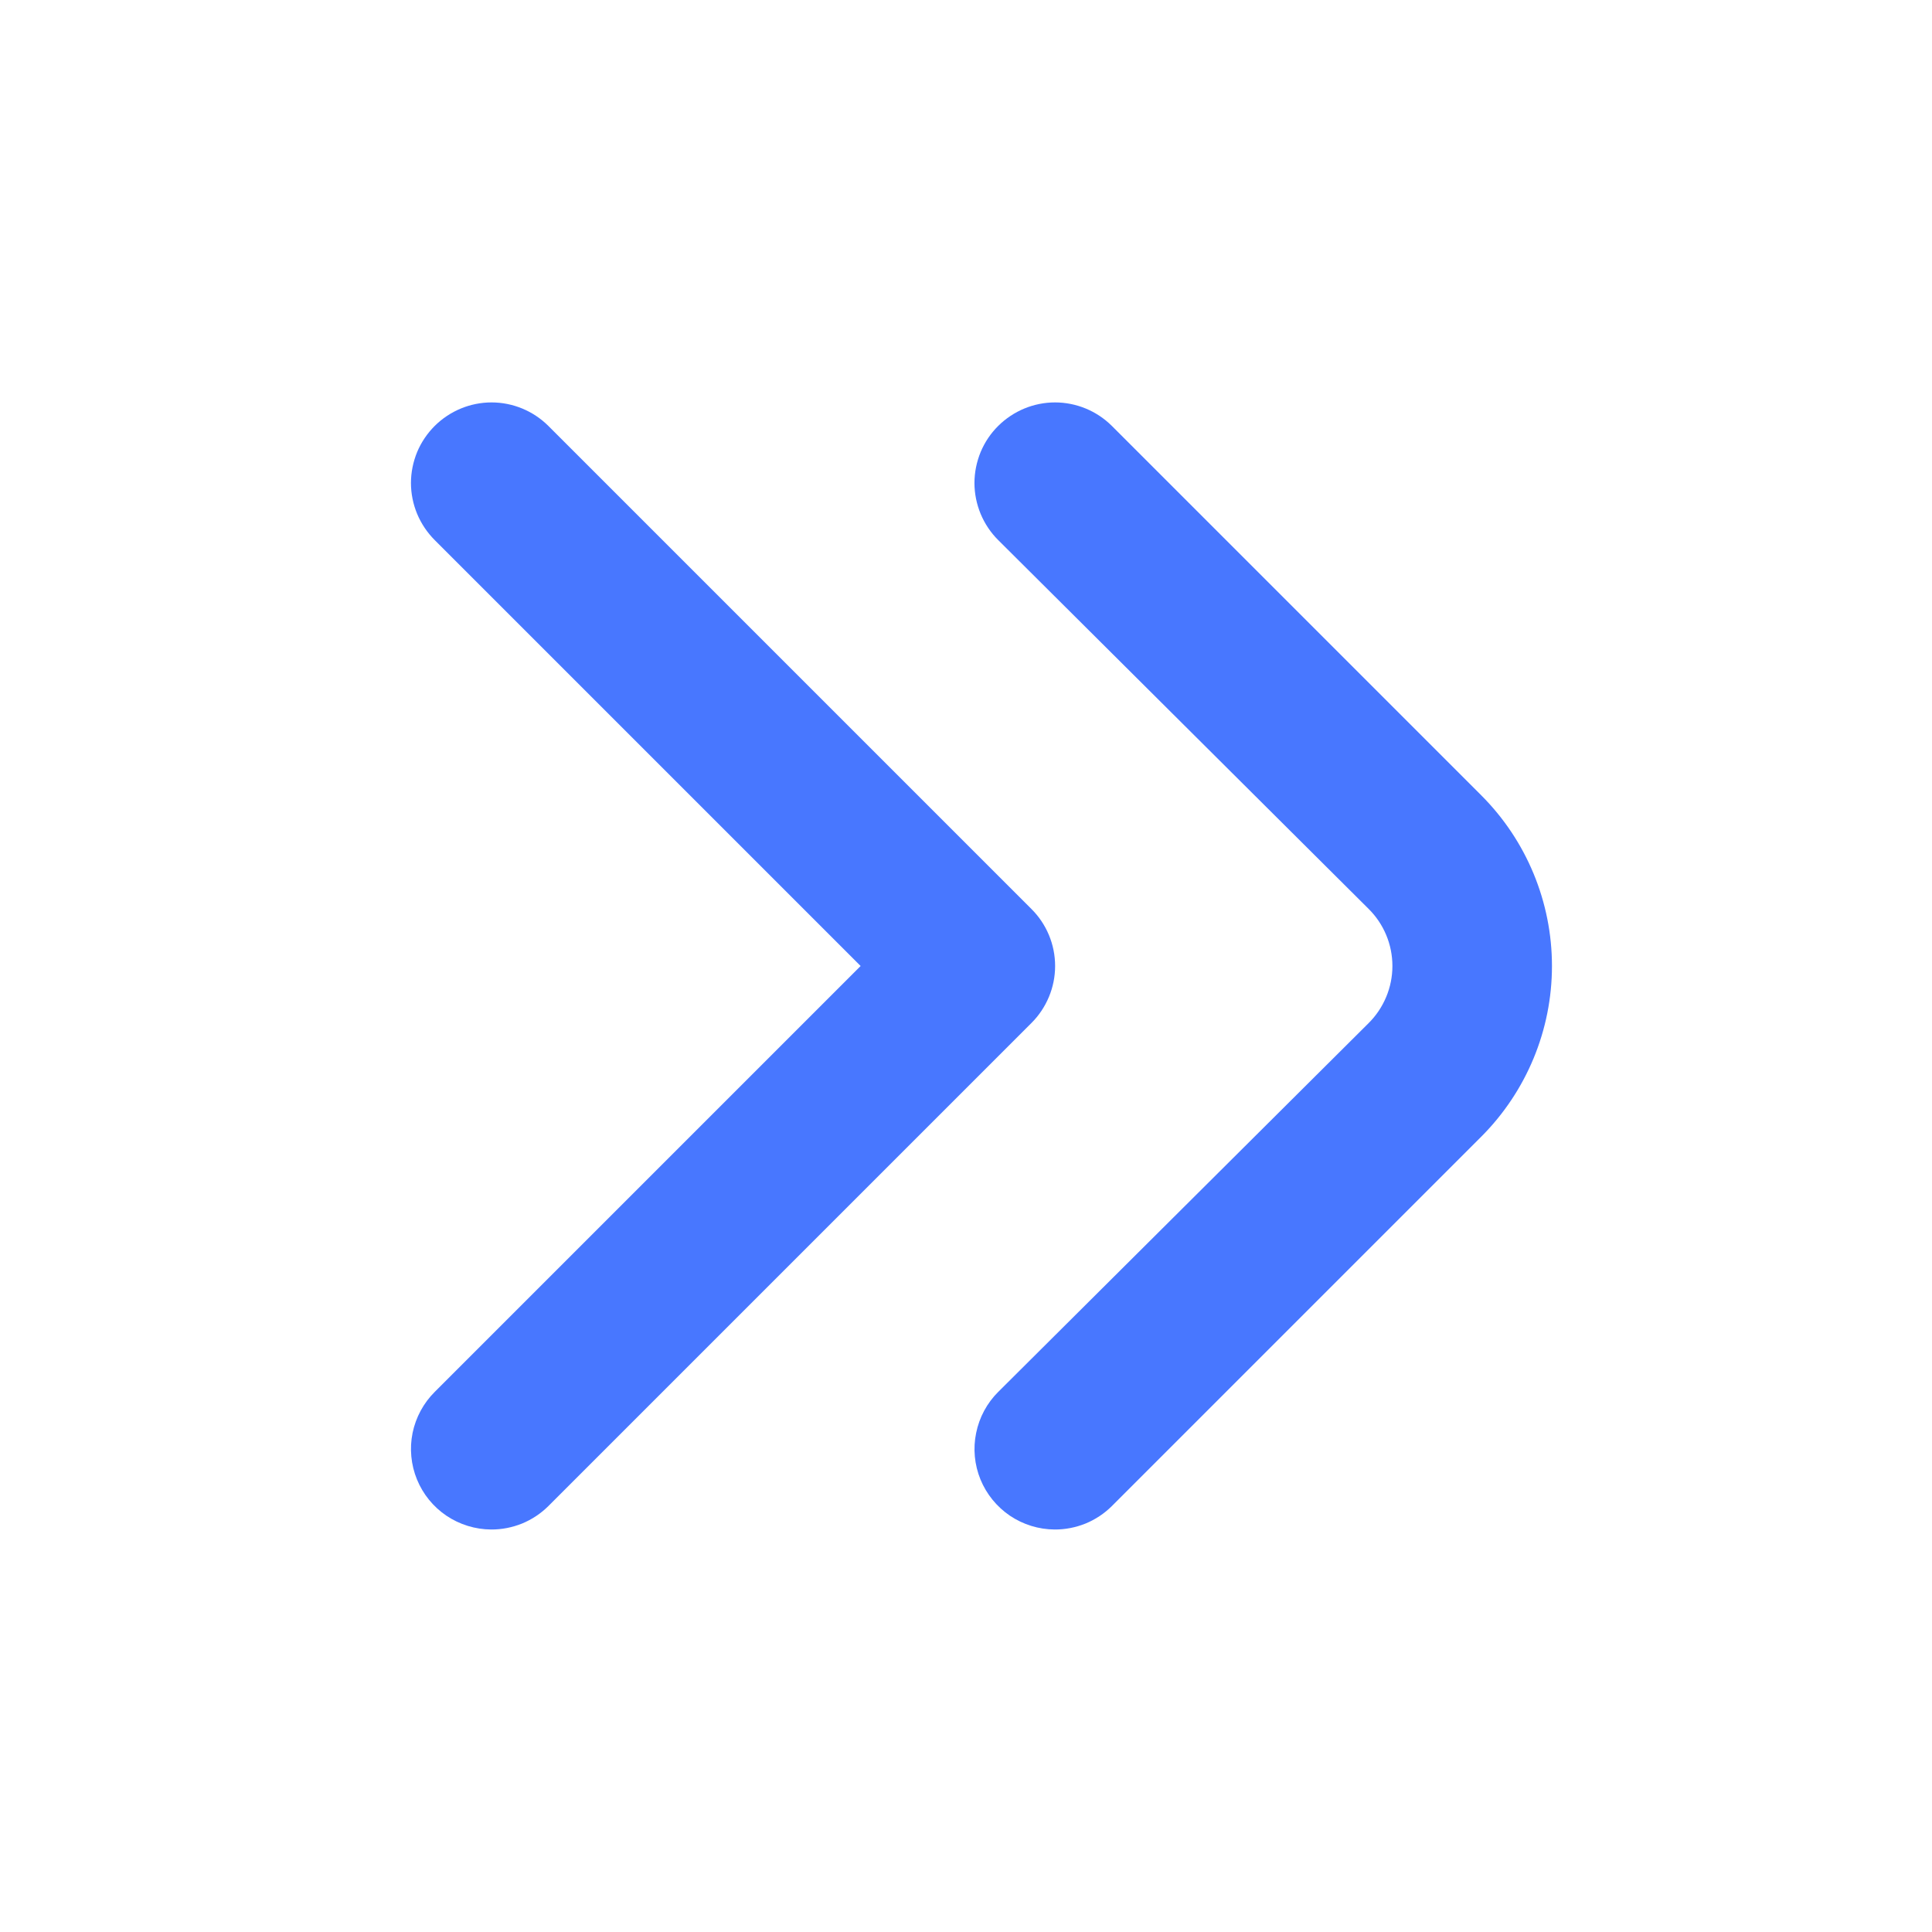 <svg width="24" height="24" viewBox="0 0 24 24" fill="none" xmlns="http://www.w3.org/2000/svg">
<path d="M13.101 19C12.903 18.999 12.71 18.939 12.546 18.829C12.383 18.718 12.255 18.562 12.18 18.379C12.105 18.196 12.086 17.994 12.126 17.801C12.165 17.607 12.261 17.429 12.401 17.29L17.001 12.71C17.095 12.617 17.169 12.506 17.22 12.384C17.271 12.262 17.297 12.132 17.297 12C17.297 11.868 17.271 11.737 17.22 11.615C17.169 11.493 17.095 11.383 17.001 11.29L12.401 6.71C12.307 6.617 12.233 6.506 12.182 6.384C12.132 6.263 12.105 6.132 12.105 6C12.105 5.868 12.132 5.737 12.182 5.615C12.233 5.493 12.307 5.383 12.401 5.29C12.589 5.104 12.842 4.999 13.106 4.999C13.37 4.999 13.624 5.104 13.811 5.29L18.401 9.88C18.963 10.442 19.279 11.205 19.279 12C19.279 12.795 18.963 13.557 18.401 14.12L13.811 18.71C13.718 18.802 13.607 18.876 13.485 18.926C13.363 18.975 13.233 19.001 13.101 19Z" fill="#4877FF"/>
<path d="M6.101 19C5.904 18.999 5.71 18.939 5.546 18.829C5.382 18.718 5.255 18.562 5.18 18.379C5.105 18.196 5.086 17.994 5.125 17.801C5.165 17.607 5.261 17.429 5.401 17.29L10.691 12L5.401 6.71C5.308 6.617 5.233 6.506 5.182 6.384C5.132 6.263 5.105 6.132 5.105 6C5.105 5.868 5.132 5.737 5.182 5.615C5.233 5.493 5.308 5.383 5.401 5.29C5.589 5.104 5.842 4.999 6.106 4.999C6.37 4.999 6.624 5.104 6.811 5.29L12.811 11.29C12.905 11.383 12.979 11.493 13.03 11.615C13.081 11.737 13.107 11.868 13.107 12C13.107 12.132 13.081 12.262 13.03 12.384C12.979 12.506 12.905 12.617 12.811 12.71L6.811 18.71C6.718 18.802 6.607 18.876 6.485 18.926C6.363 18.975 6.233 19.001 6.101 19Z" fill="#4877FF"/>
</svg>
